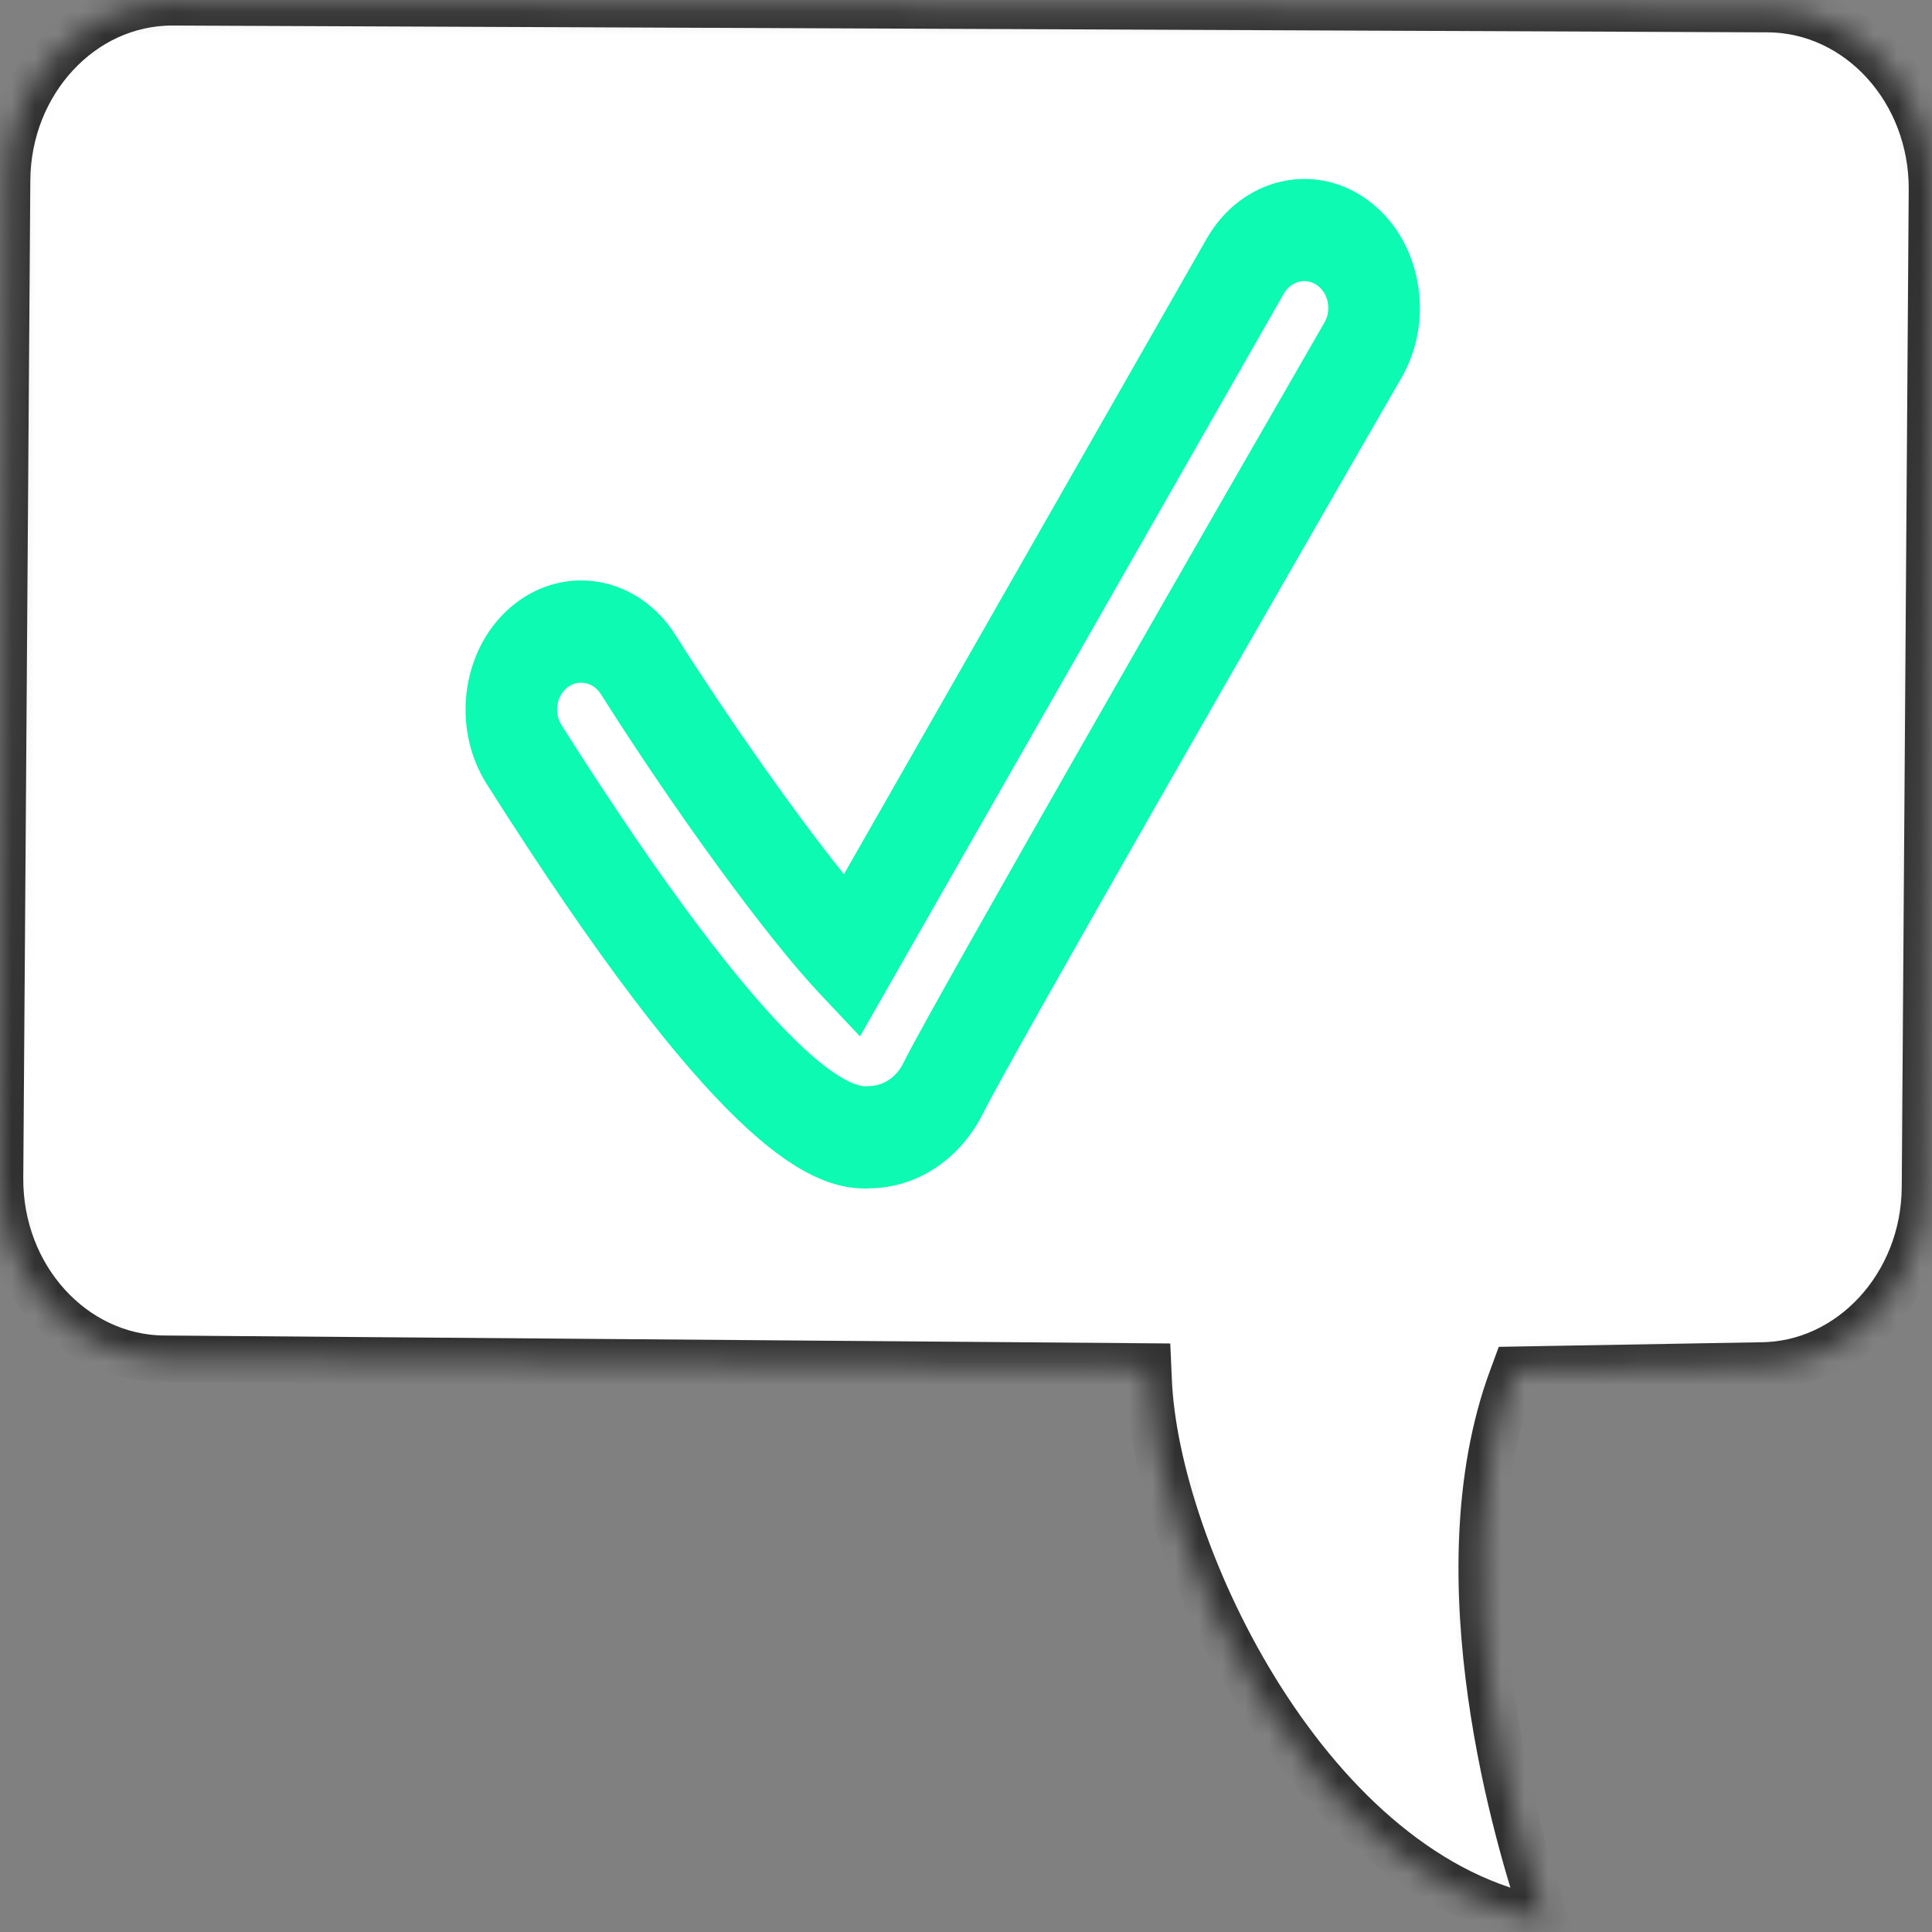 <svg width="83" height="83" viewBox="0 0 83 83" fill="none" xmlns="http://www.w3.org/2000/svg">
<rect x="0" y="0" width="83" height="83" fill="#808080" stroke="none"/>
<mask id="path-1-inside-1_5668_11557" fill="white">
<path d="M66.393 82.502C56.3 80.745 49.639 66.697 49.343 59.279L49.318 58.709L7.042 58.374C3.131 58.341 -0.029 54.858 0 50.61L0.302 7.744C0.33 3.527 3.51 0.097 7.392 0.097L75.96 0.389C79.869 0.42 83.029 3.903 83 8.153L82.701 51.017C82.67 55.234 79.488 58.666 75.608 58.666L65.09 58.849L64.953 59.221C61.806 67.753 65.238 79.142 66.393 82.502Z"/>
</mask>
<path d="M66.393 82.502C56.3 80.745 49.639 66.697 49.343 59.279L49.318 58.709L7.042 58.374C3.131 58.341 -0.029 54.858 0 50.61L0.302 7.744C0.33 3.527 3.51 0.097 7.392 0.097L75.96 0.389C79.869 0.42 83.029 3.903 83 8.153L82.701 51.017C82.67 55.234 79.488 58.666 75.608 58.666L65.09 58.849L64.953 59.221C61.806 67.753 65.238 79.142 66.393 82.502Z" fill="white" stroke="#303030" stroke-width="2" mask="url(#path-1-inside-1_5668_11557)"/>
<path d="M24.963 29.329C24.75 29.329 24.544 29.4 24.371 29.54C24.26 29.627 24.165 29.738 24.093 29.866C24.02 29.995 23.971 30.138 23.948 30.287C23.925 30.437 23.928 30.59 23.959 30.738C23.988 30.886 24.044 31.026 24.123 31.149C33.241 45.546 36.428 46.666 37.187 46.666L37.415 46.656C37.999 46.619 38.521 46.254 38.806 45.671C40.143 42.986 52.63 21.254 56.9 13.852C57.05 13.595 57.098 13.286 57.041 12.985C57.013 12.837 56.958 12.696 56.881 12.572C56.804 12.447 56.705 12.341 56.591 12.259H56.589C56.117 11.919 55.472 12.068 55.16 12.605L36.946 44.524L35.216 42.689C32.973 40.31 29.104 35.018 25.81 29.817C25.651 29.566 25.41 29.396 25.139 29.344L24.963 29.329ZM37.187 51.059C34.58 51.059 30.608 48.993 20.91 33.685C19.328 31.186 19.863 27.719 22.097 25.955C23.177 25.103 24.491 24.77 25.802 25.015C27.109 25.267 28.255 26.07 29.019 27.281C31.413 31.054 34.178 34.962 36.256 37.556L51.849 10.236C53.339 7.656 56.42 6.916 58.72 8.567C59.835 9.366 60.605 10.606 60.886 12.054C61.167 13.502 60.925 14.984 60.208 16.231C54.862 25.5 43.437 45.411 42.25 47.8C41.299 49.711 39.572 50.921 37.628 51.041L37.187 51.059" fill="#0CFAB2"/>
</svg>

